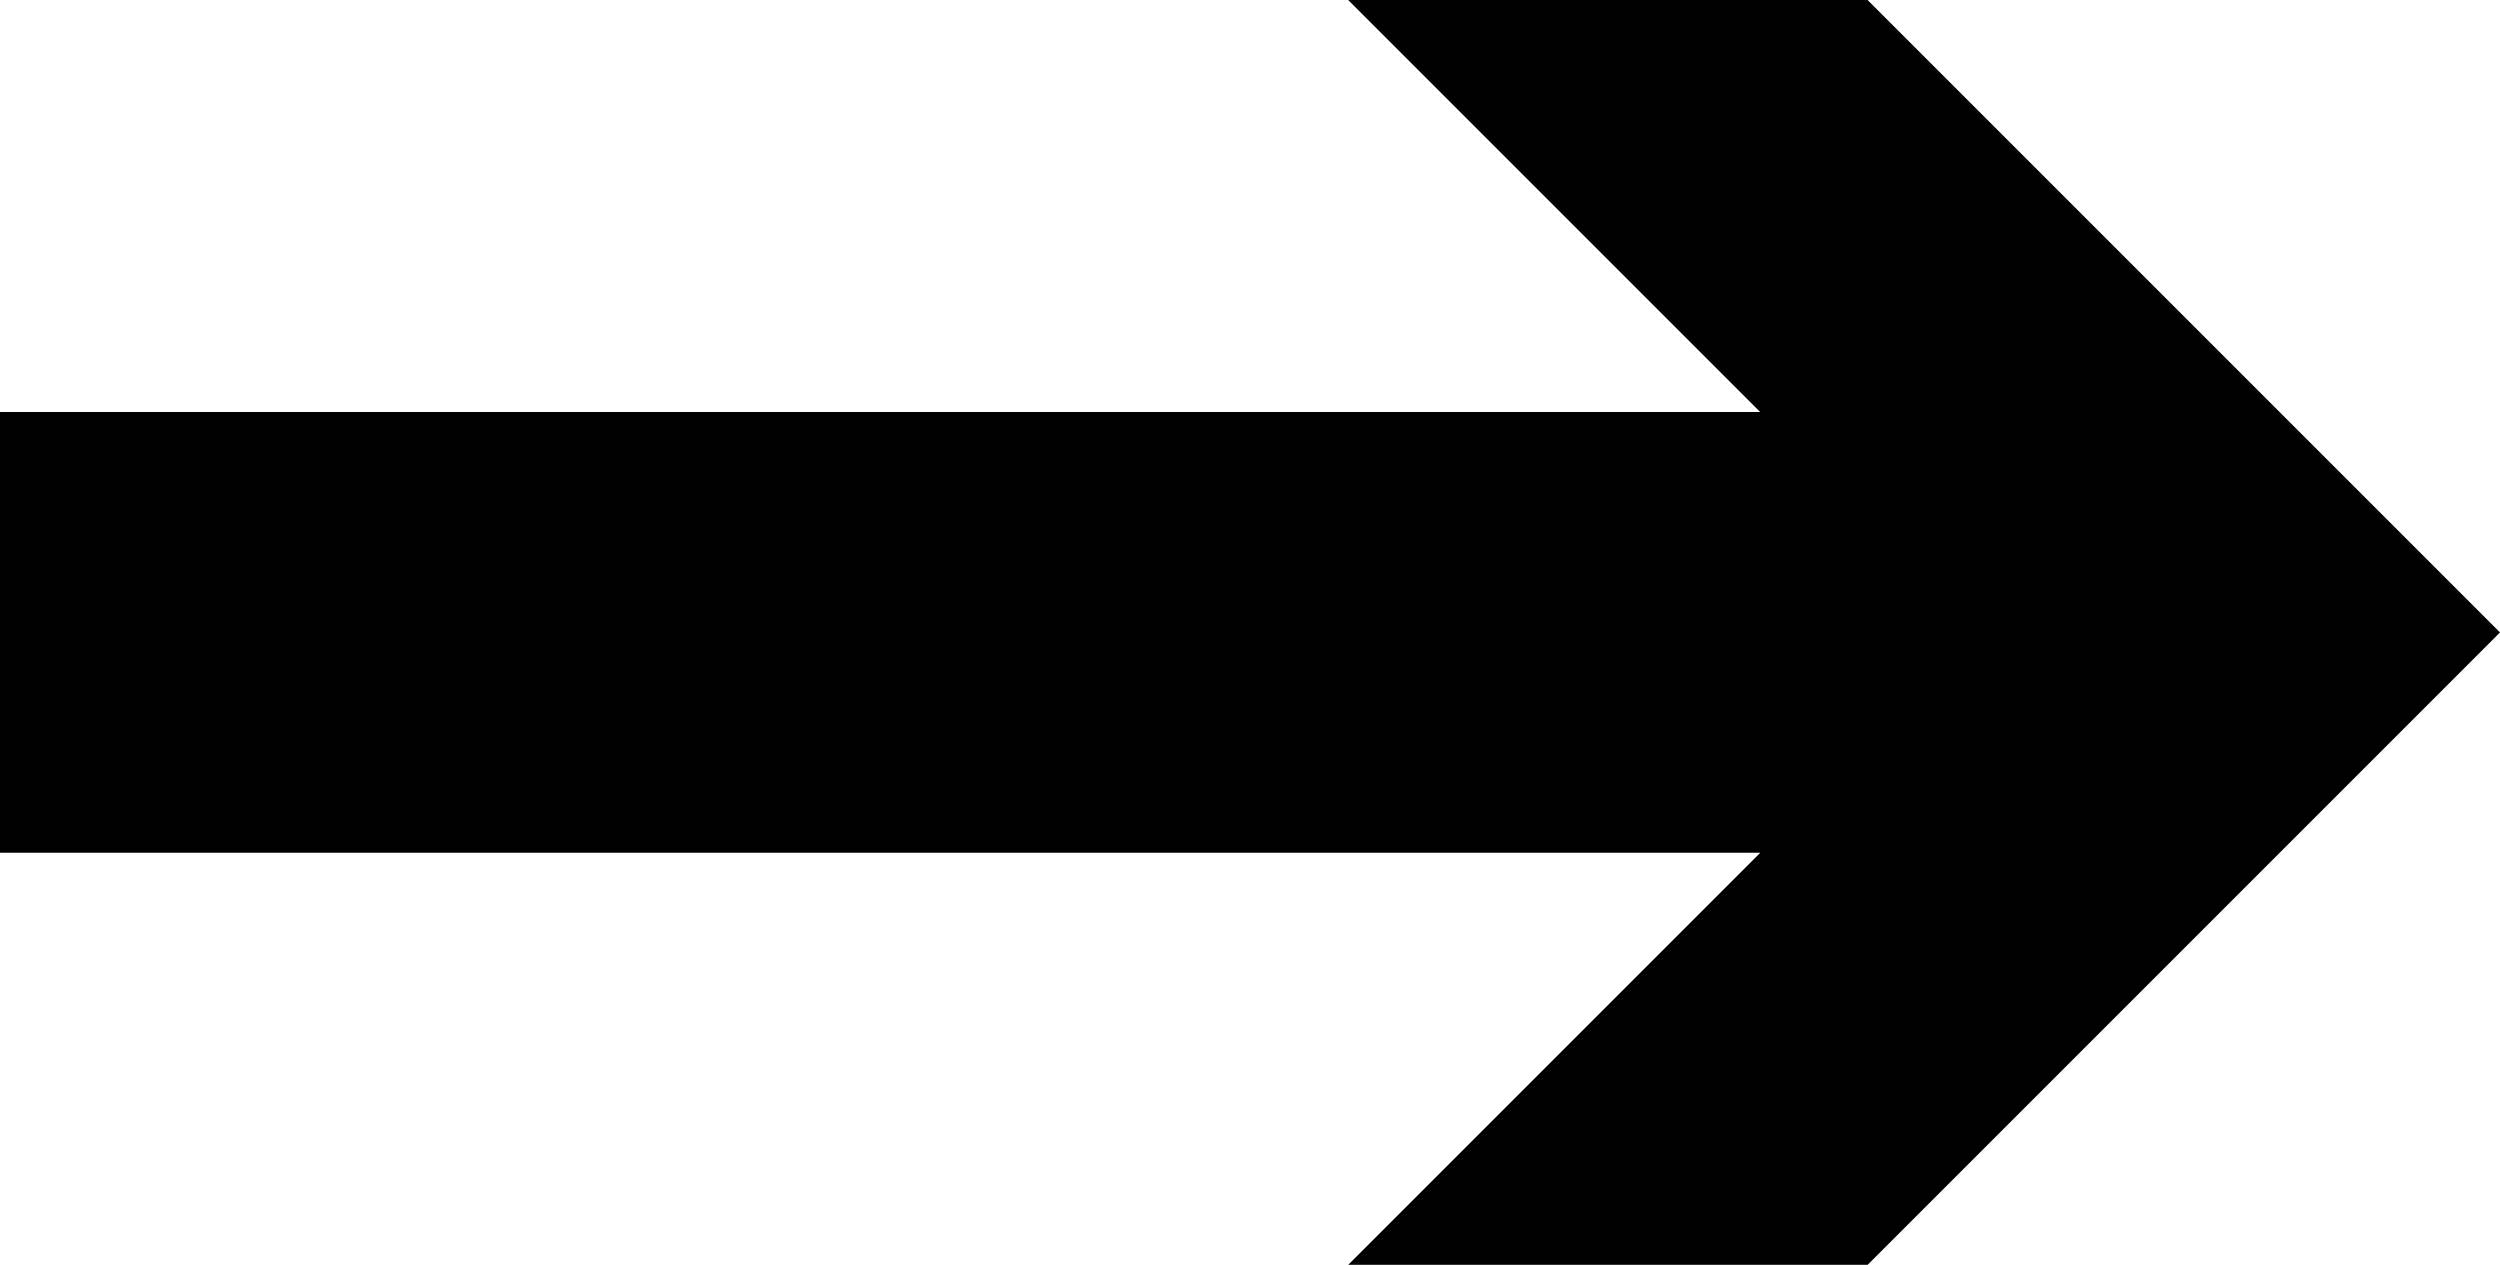 <svg xmlns="http://www.w3.org/2000/svg" width="18.531" height="9.375" viewBox="0 0 18.531 9.375">
  <path id="Pfad_159" data-name="Pfad 159" d="M171.985,128.085h-3.85l3.054,3.054H158.142v3.267h13.048l-3.054,3.054h3.85l4.687-4.687Z" transform="translate(-158.142 -128.085)" fill="#010101"/>
</svg>
